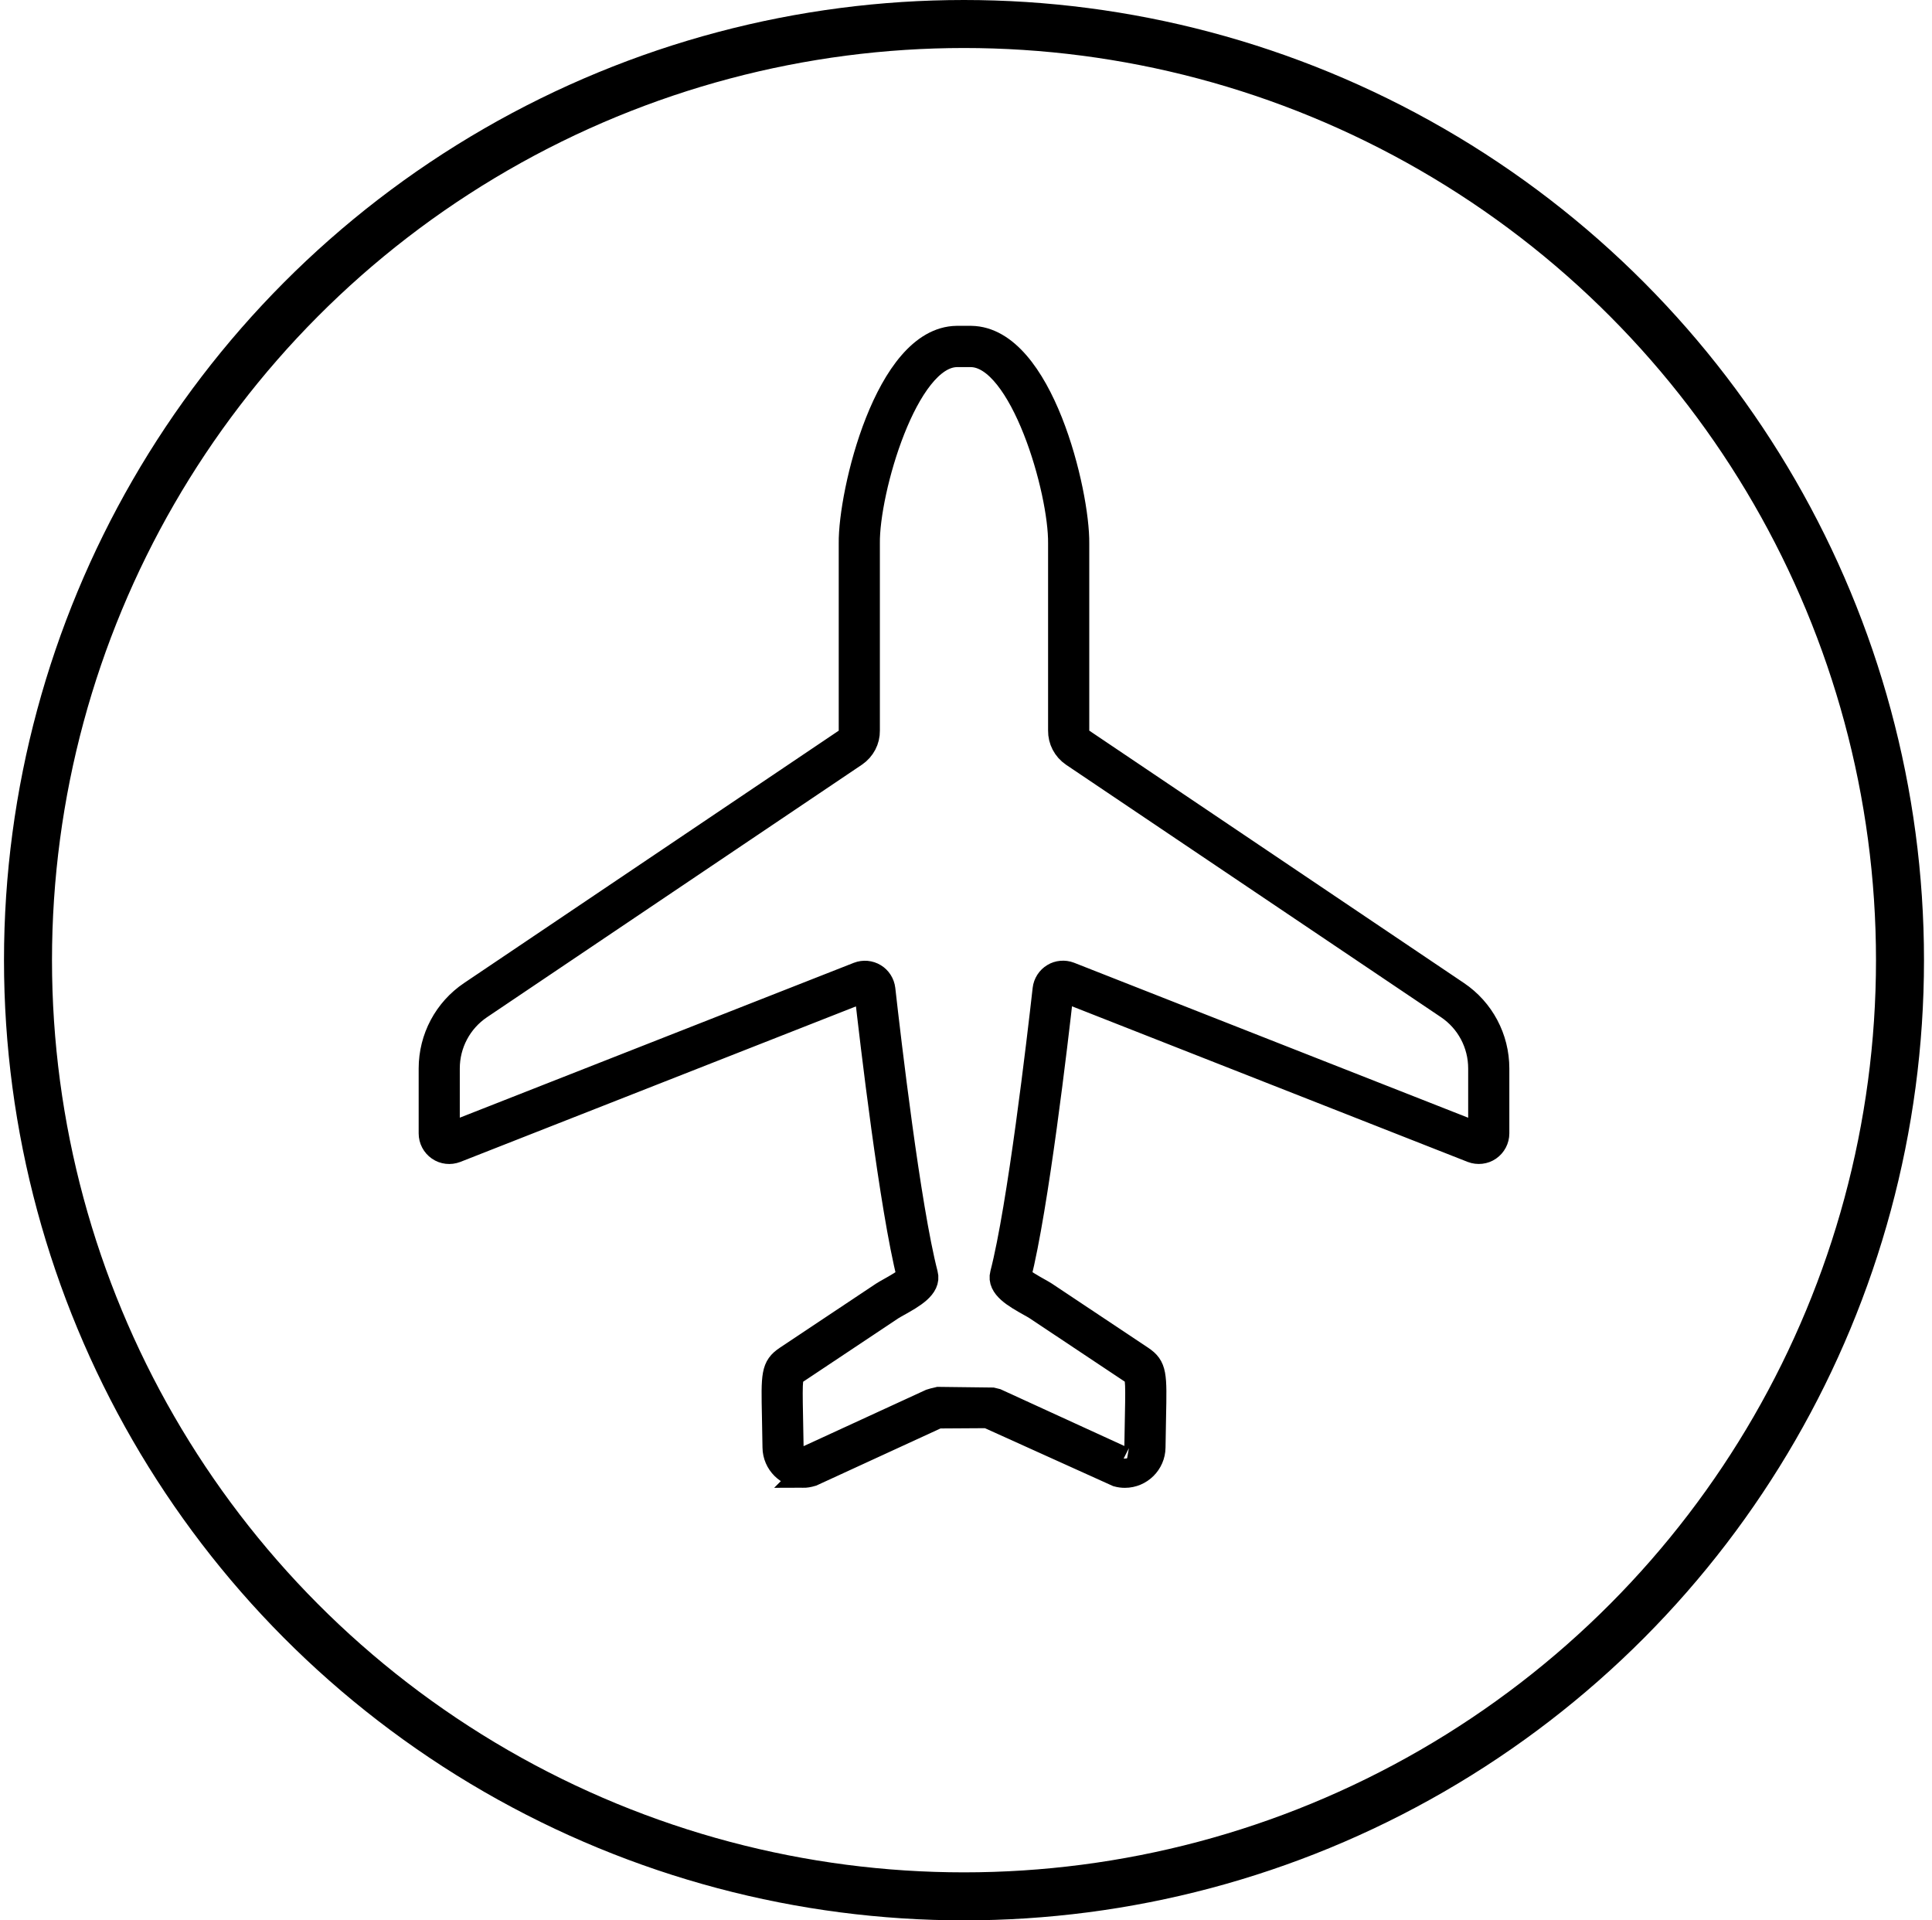 <svg width="161" height="160" viewBox="0 0 161 160" fill="none" xmlns="http://www.w3.org/2000/svg">
<circle cx="80.333" cy="80" r="78" transform="rotate(180 80.333 80)" stroke="currentColor" stroke-width="4"/>
<path d="M66.928 122.96C65.624 122.96 64.554 121.901 64.541 120.596C64.528 119.586 64.51 118.738 64.495 118.024C64.421 114.513 64.408 113.88 65.539 113.123L73.546 107.789C73.687 107.697 73.9 107.578 74.147 107.438C74.526 107.228 75.49 106.69 75.743 106.379C74.284 100.628 72.659 86.734 72.193 82.584L72.079 82.482L37.996 95.877C37.512 96.062 36.977 95.999 36.562 95.713C36.14 95.422 35.889 94.943 35.889 94.432V89.024C35.889 86.492 37.139 84.143 39.231 82.734L70.475 61.692C70.738 61.513 70.899 61.203 70.894 60.887V45.278C70.841 41.052 73.887 28.226 79.725 28.148H80.929C86.778 28.228 89.826 41.052 89.772 45.288V60.872C89.766 61.206 89.925 61.509 90.196 61.692L121.436 82.731C123.528 84.139 124.778 86.492 124.778 89.023V94.43C124.778 94.94 124.526 95.419 124.103 95.711C123.698 95.994 123.151 96.059 122.674 95.877L88.623 82.489L87.76 82.504L88.471 82.584C88.007 86.732 86.383 100.626 84.923 106.379C85.176 106.688 86.136 107.225 86.513 107.436C86.764 107.576 86.977 107.698 87.117 107.788L95.124 113.121C96.259 113.879 96.245 114.512 96.172 118.021C96.156 118.735 96.139 119.585 96.127 120.6C96.112 121.902 95.043 122.963 93.738 122.963C93.525 122.963 93.31 122.934 93.105 122.877L82.29 117.991L78.269 118.016C78.194 118.032 78.12 118.047 78.04 118.069L67.671 122.838C67.355 122.932 67.141 122.961 66.927 122.961L66.928 122.96ZM78.214 116.551L82.694 116.605C82.796 116.628 82.9 116.648 83.009 116.68L93.588 121.526C93.563 121.512 93.65 121.521 93.737 121.522C94.26 121.522 94.689 121.1 94.695 120.58C94.708 119.558 94.725 118.705 94.741 117.988C94.811 114.635 94.766 114.605 94.331 114.313L86.328 108.984C86.212 108.906 86.028 108.806 85.817 108.688C84.596 108.004 83.213 107.231 83.504 106.144C84.949 100.574 86.581 86.575 87.049 82.418C87.103 81.938 87.381 81.506 87.791 81.261C88.176 81.021 88.696 80.972 89.142 81.144L123.192 94.533L123.348 94.426V89.019C123.348 86.968 122.335 85.061 120.639 83.919L89.394 62.886C88.72 62.425 88.327 61.671 88.34 60.863V45.279C88.395 40.878 85.158 29.644 80.918 29.587H79.733C75.505 29.644 72.269 40.878 72.323 45.27V60.873C72.337 61.664 71.945 62.42 71.274 62.879L40.024 83.924C38.329 85.067 37.316 86.973 37.316 89.023V94.431L37.43 94.545L71.515 81.151C71.963 80.977 72.474 81.022 72.88 81.272C73.282 81.511 73.559 81.944 73.614 82.423C74.081 86.583 75.719 100.594 77.16 106.154C77.453 107.236 76.064 108.012 74.84 108.696C74.63 108.814 74.448 108.914 74.331 108.99L66.328 114.321C65.896 114.609 65.85 114.642 65.92 117.996C65.936 118.712 65.953 119.564 65.967 120.582C65.973 121.191 66.579 121.663 67.18 121.492L77.541 116.726C77.756 116.655 77.863 116.634 77.969 116.611L78.214 116.551Z" fill="currentColor" stroke="currentColor" stroke-width="2"/>
</svg>
